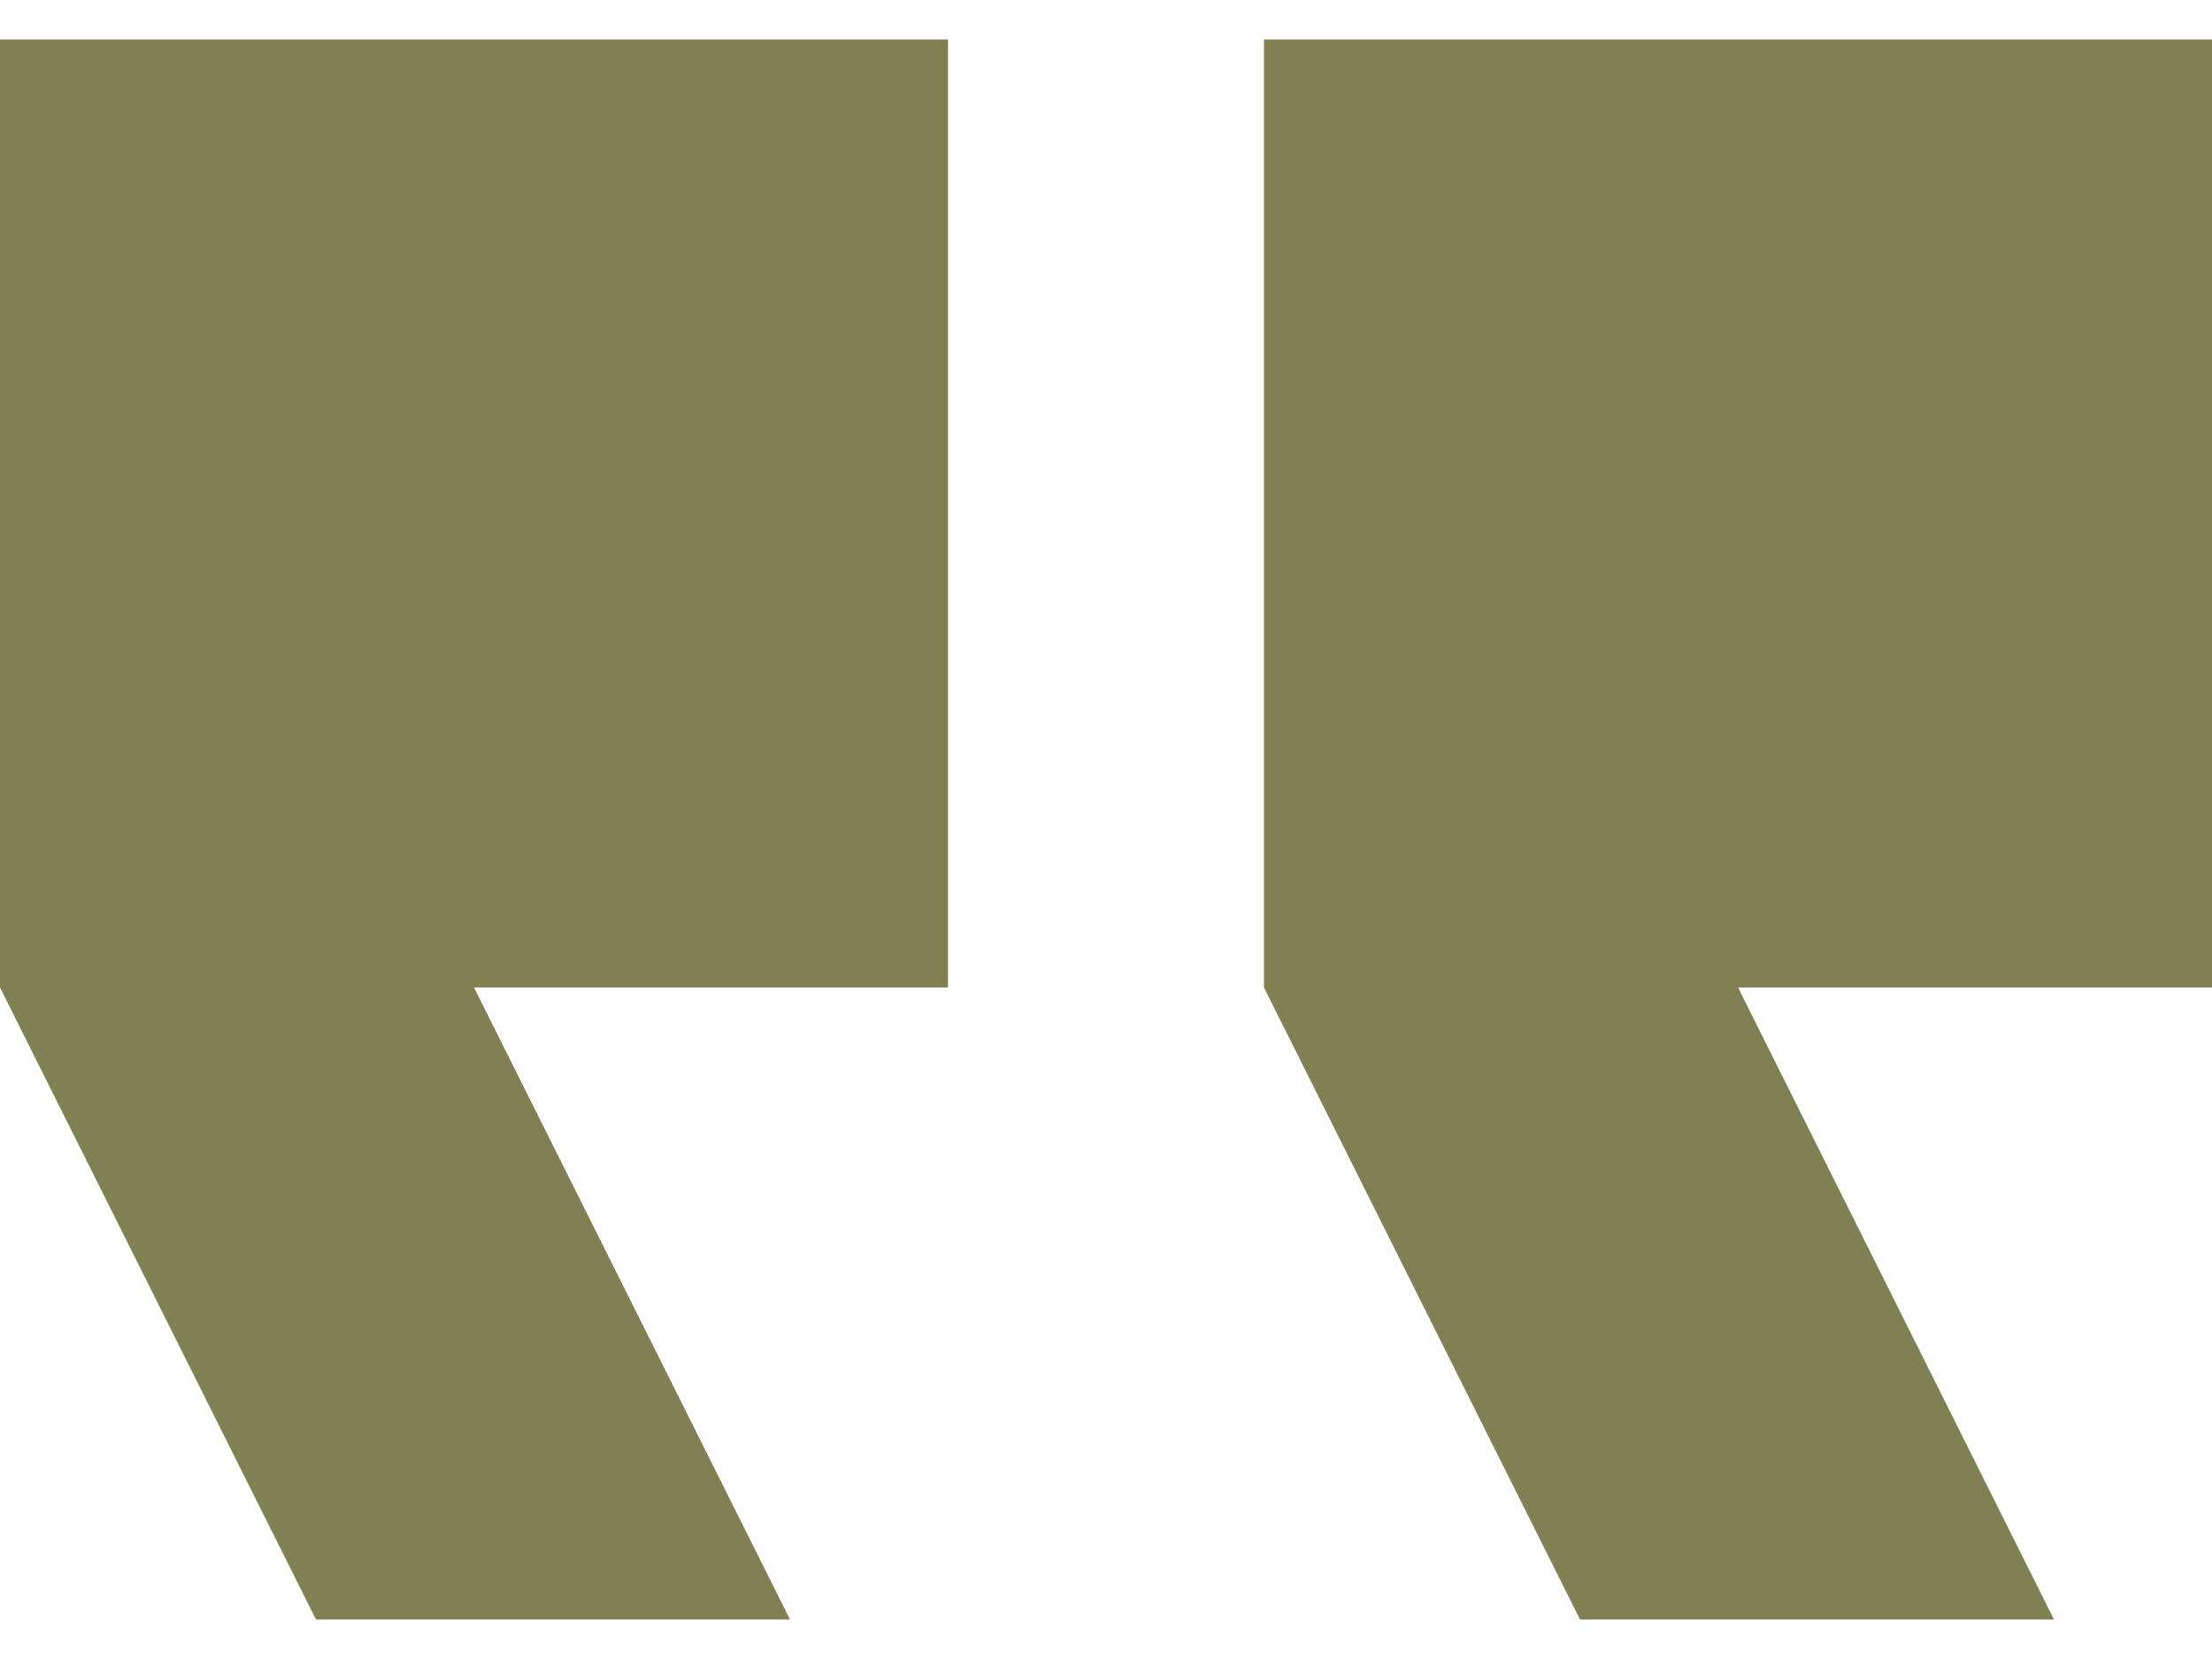 <svg xmlns="http://www.w3.org/2000/svg" width="40" height="30" viewBox="0 0 40 30" fill="none"><path d="M40 17.857H31.429L37.143 29.286H28.572L22.857 17.857V0.714H40V17.857Z" fill="#818052"></path><path d="M17.143 0.714V17.857H8.571L14.286 29.286H5.714L-1.51226e-05 17.857V0.714H17.143Z" fill="#818052"></path></svg>
